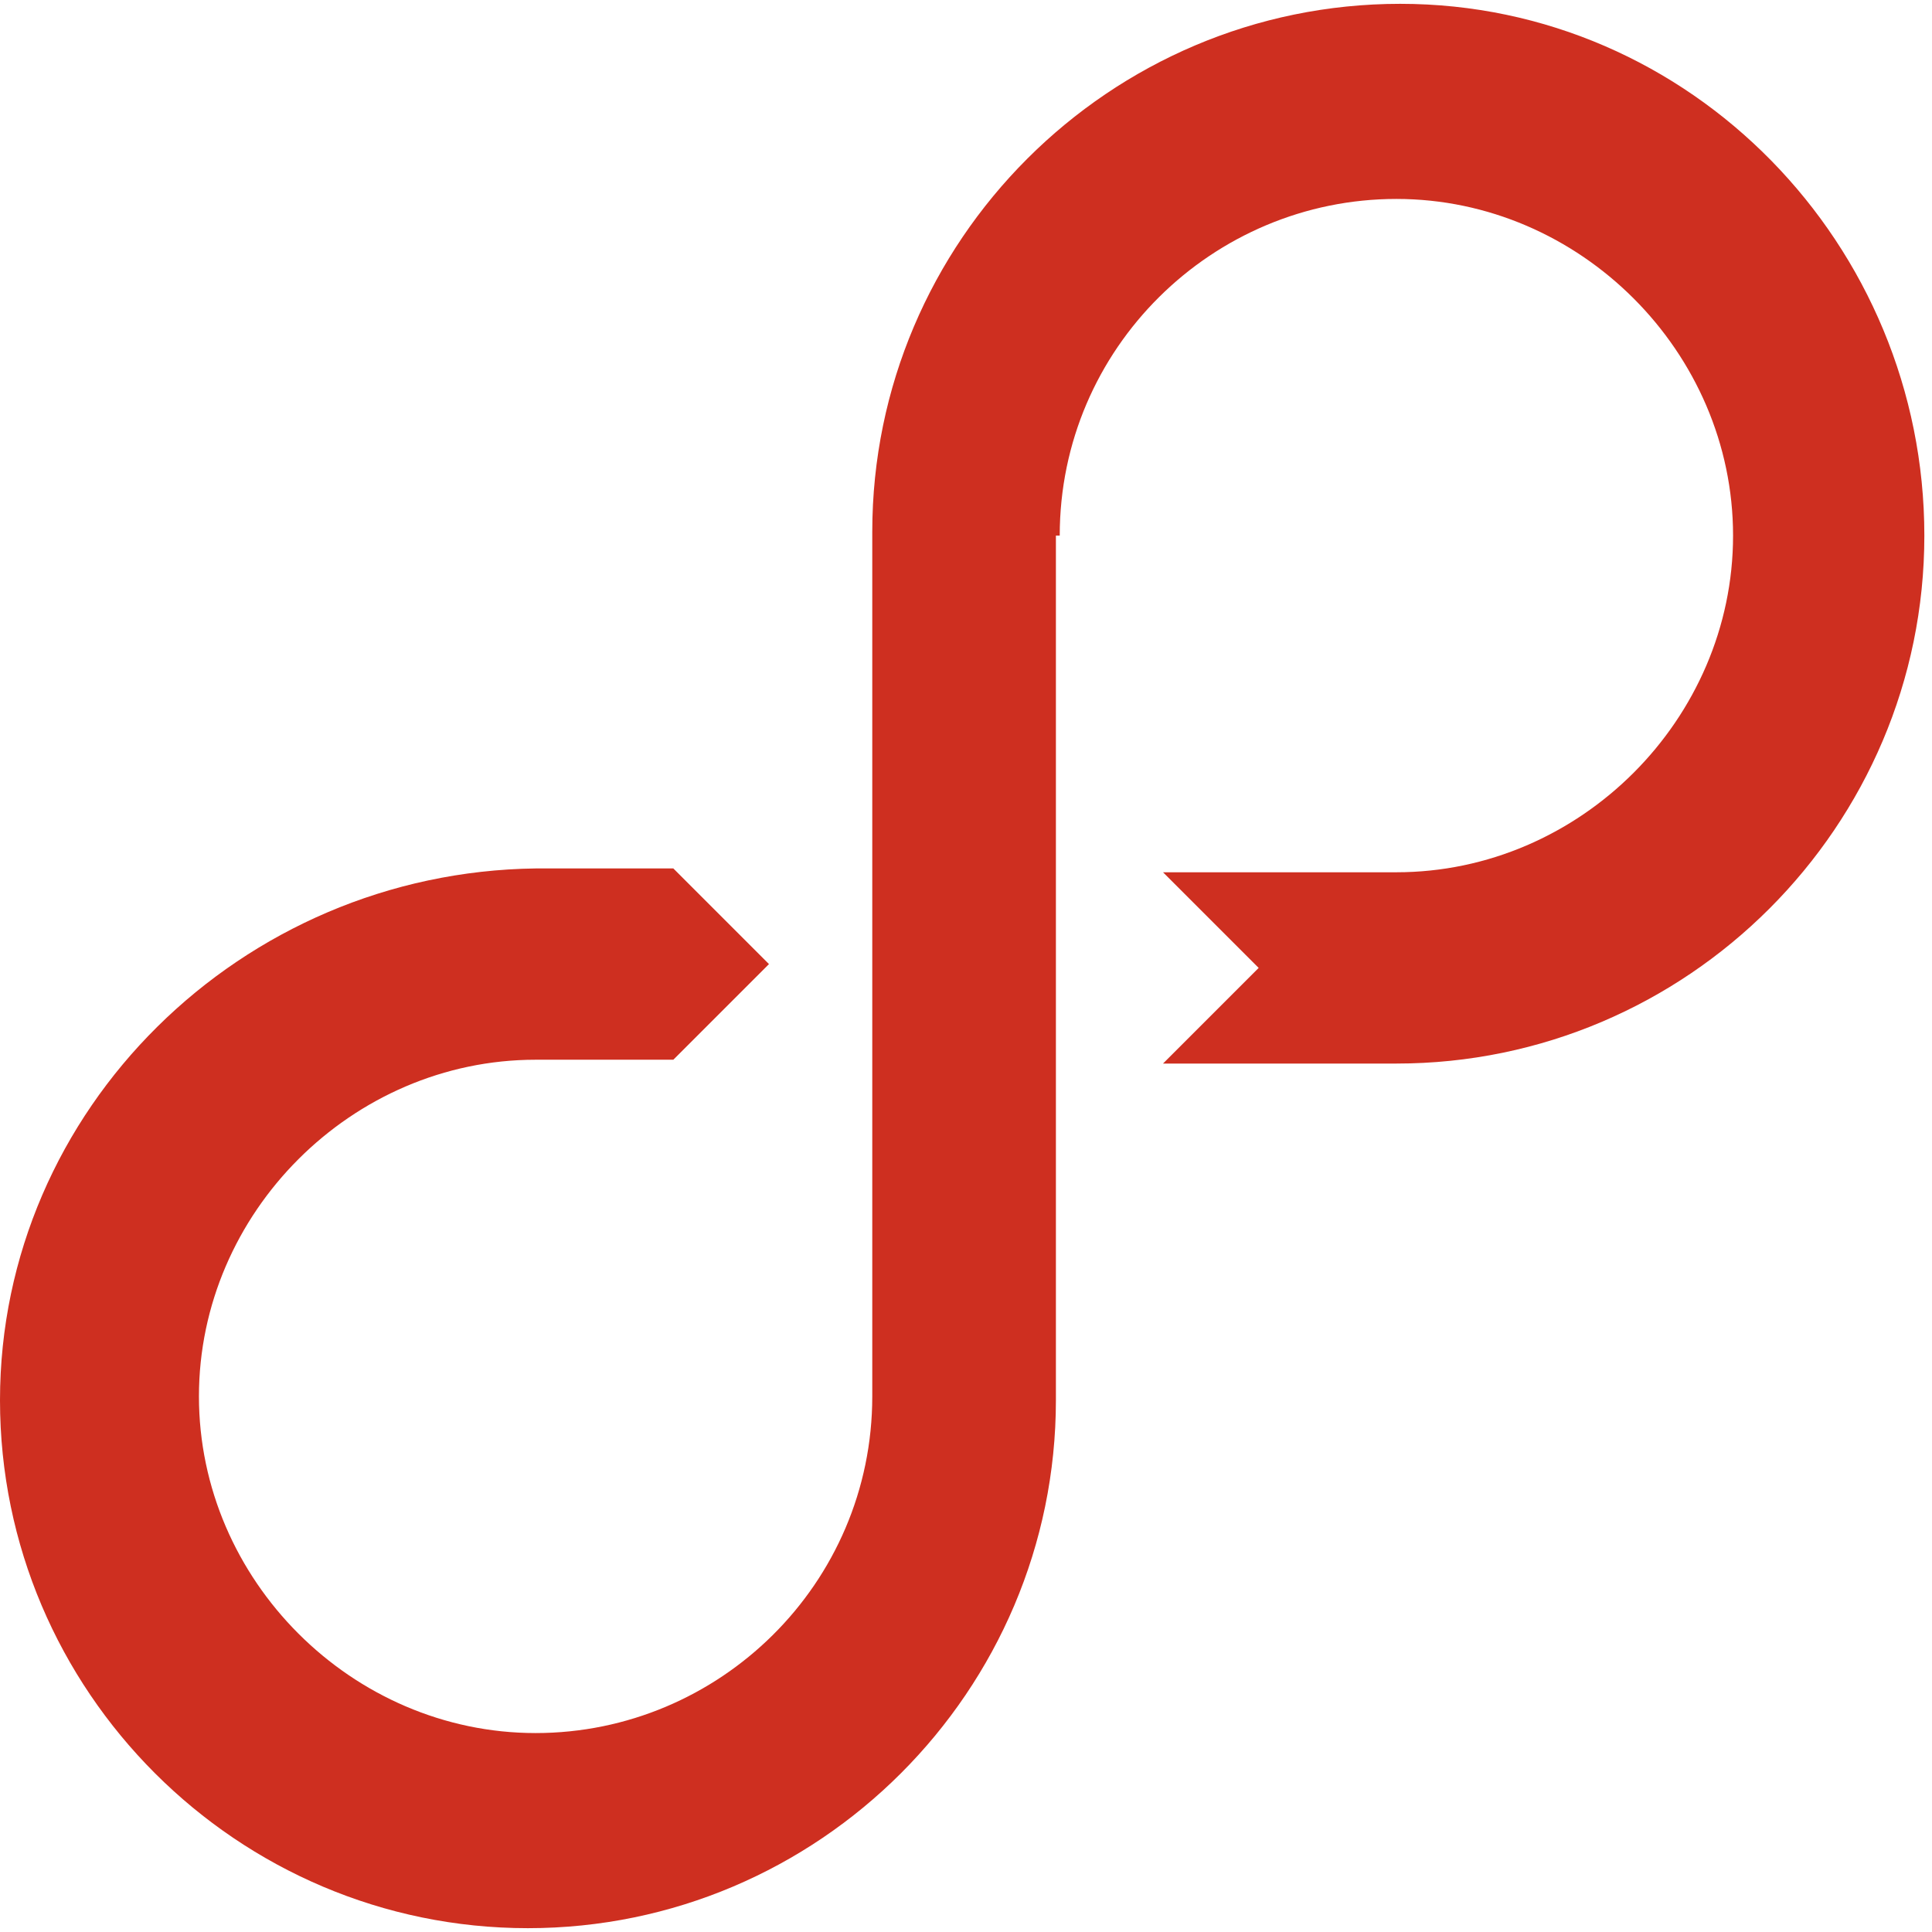 <?xml version="1.0" encoding="UTF-8"?> <svg xmlns="http://www.w3.org/2000/svg" id="Layer_1" data-name="Layer 1" version="1.1" viewBox="0 0 50.5 50.5"><defs><style> .cls-1 { fill: #ce2f20; stroke-width: 0px; } </style></defs><path class="cls-1" d="M36.6.1c-7.6,0-13.8,6.2-13.8,13.8h0v22.6c0,0,0,0,0,0h0s0,0,0,0c0,4.9-4,8.8-8.8,8.8s-8.8-4-8.8-8.8,4-8.8,8.8-8.8h3.6s2.5-2.5,2.5-2.5l-2.5-2.5h0s-3.6,0-3.6,0C6.3,22.8,0,29,0,36.6s6.2,13.8,13.8,13.8,13.8-6.2,13.8-13.8h0V14c0,0-2.4,0-2.4,0h2.5c0-4.9,4-8.8,8.8-8.8s8.8,4,8.8,8.8-4,8.8-8.8,8.8h-6.1l2.5,2.5-2.5,2.5h2.5s3.6,0,3.6,0c7.6,0,13.8-6.2,13.8-13.8S44.2.1,36.6.1Z"></path></svg> 